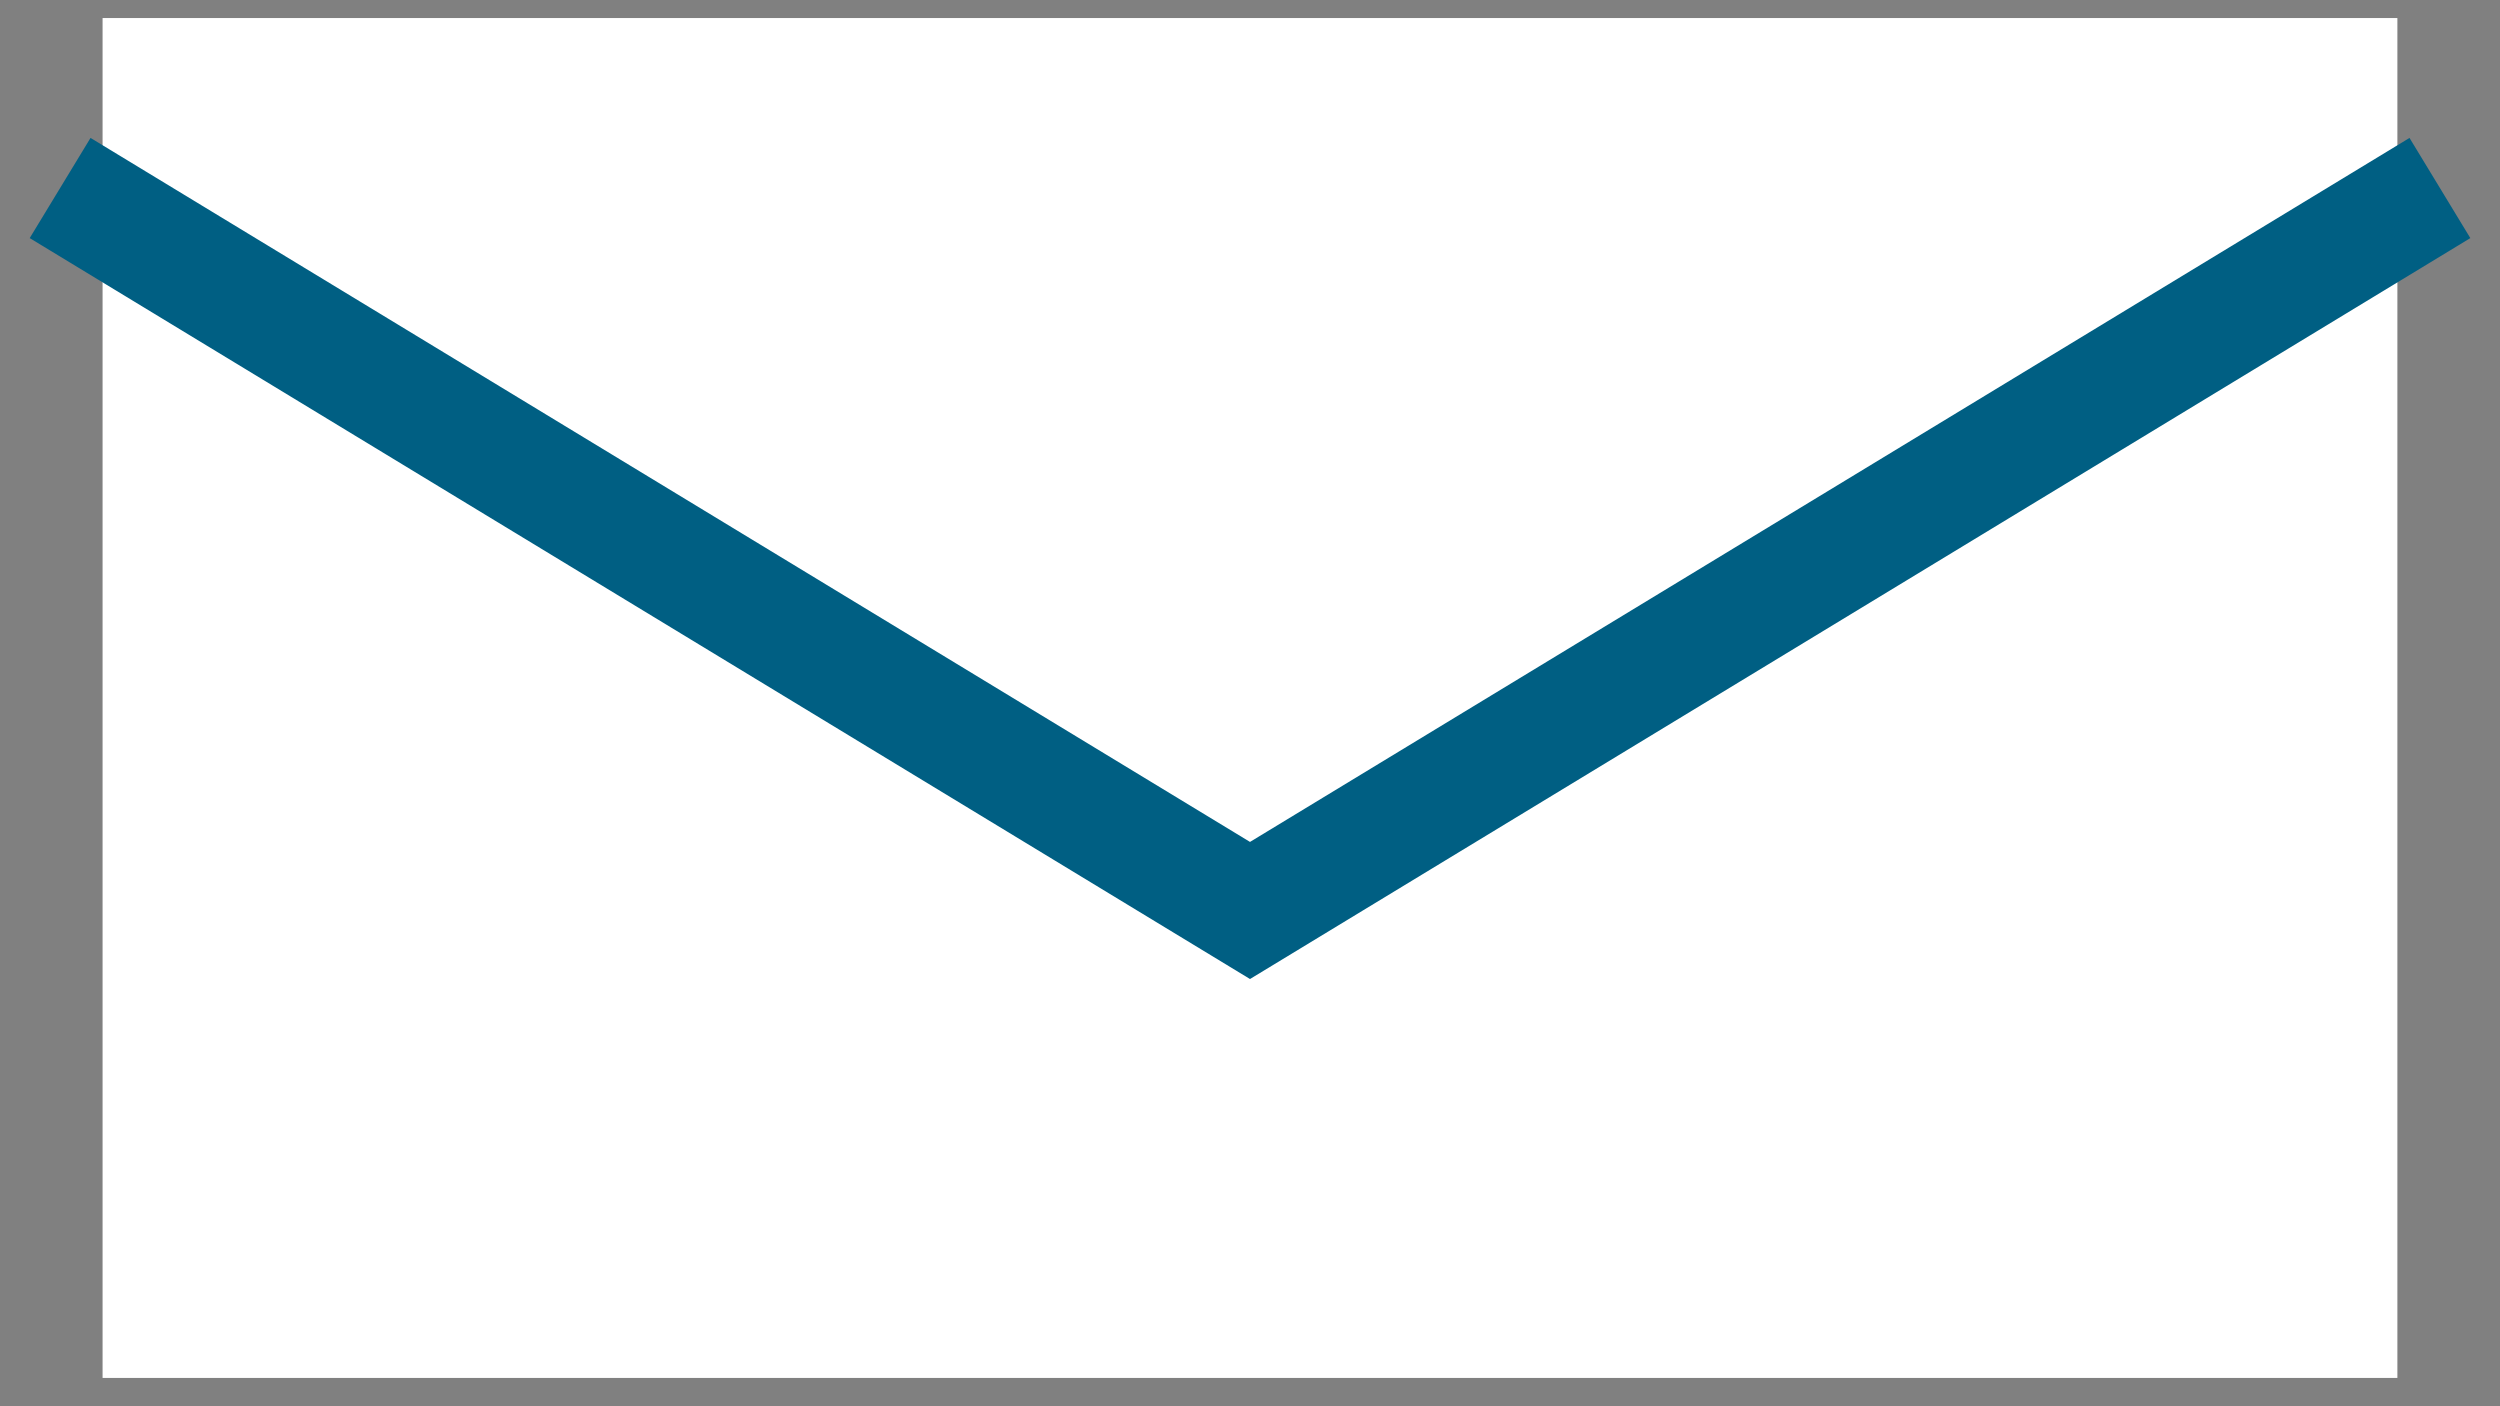 <svg width="64" height="36" viewBox="0 0 64 36" fill="none" xmlns="http://www.w3.org/2000/svg">
<rect x="0" y="0" width="64" height="36" fill="#808080" stroke="none"/>
<rect x="2.626" y="0.462" width="58.747" height="34.813" fill="white"/>
<path d="M1.539 4.813L32 23.308L62.462 4.813" stroke="#005F83" stroke-width="3"/>
</svg>
